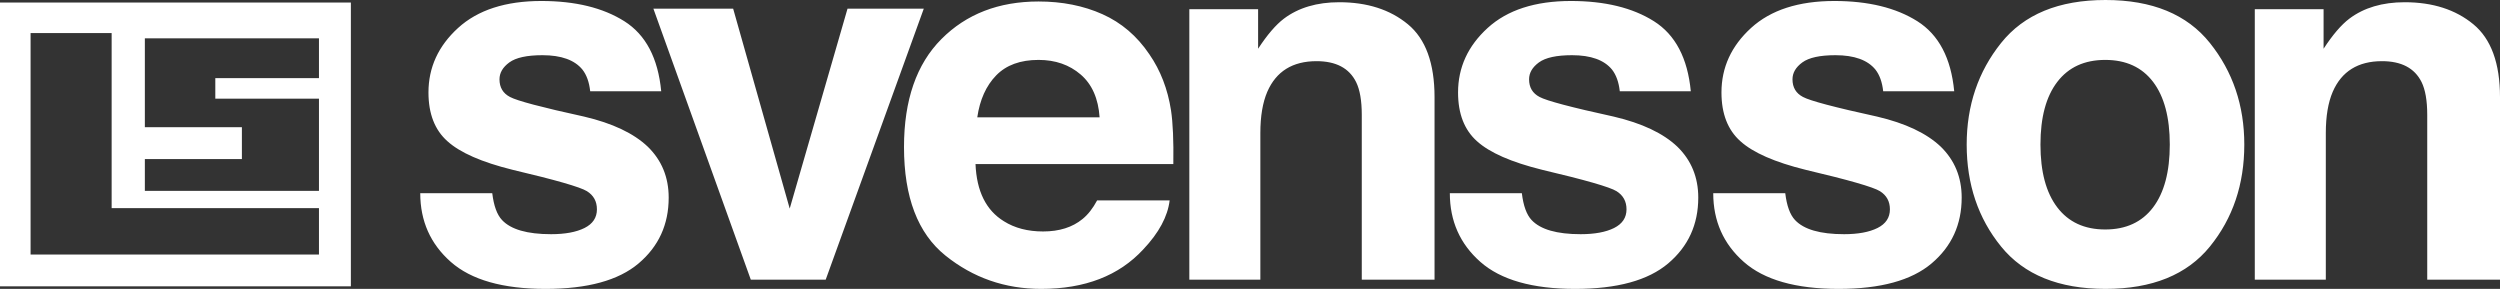 <svg width="225" height="26" viewBox="0 0 225 26" fill="none" xmlns="http://www.w3.org/2000/svg">
<rect x="0" y="0" width="225" height="26" fill="#333333" stroke="none"/>
<path d="M218.451 25.173V10.338C218.451 9.055 218.28 8.071 217.94 7.384C217.315 6.131 216.129 5.505 214.378 5.505C212.225 5.505 210.747 6.422 209.948 8.257C209.531 9.227 209.323 10.465 209.323 11.97V25.173H202.931V0.827H209.122V4.386C209.94 3.132 210.714 2.23 211.444 1.678C212.755 0.693 214.415 0.201 216.424 0.201C218.941 0.201 220.999 0.862 222.6 2.182C224.199 3.501 225 5.691 225 8.749V25.173H218.451ZM189.495 26C185.293 26 182.162 24.73 180.098 22.188C178.034 19.648 177.002 16.589 177.002 13.011C177.002 9.494 178.034 6.447 180.098 3.868C182.162 1.289 185.293 0 189.495 0C193.696 0 196.829 1.289 198.892 3.868C200.955 6.447 201.987 9.494 201.987 13.011C201.987 16.589 200.955 19.648 198.892 22.188C196.829 24.73 193.696 26 189.495 26ZM193.779 7.371C192.776 6.052 191.341 5.392 189.472 5.392C187.602 5.392 186.165 6.052 185.156 7.371C184.145 8.688 183.641 10.569 183.641 13.011C183.641 15.454 184.145 17.338 185.156 18.664C186.165 19.989 187.602 20.653 189.472 20.653C191.341 20.653 192.776 19.989 193.779 18.664C194.779 17.338 195.281 15.454 195.281 13.011C195.281 10.569 194.779 8.688 193.779 7.371ZM168.942 10.494C171.489 11.091 173.397 11.993 174.668 13.201C175.923 14.425 176.551 15.954 176.551 17.788C176.551 20.205 175.65 22.178 173.844 23.707C172.038 25.235 169.249 26 165.473 26C161.622 26 158.78 25.19 156.944 23.573C155.108 21.955 154.191 19.892 154.191 17.385H160.673C160.808 18.52 161.102 19.325 161.552 19.803C162.348 20.653 163.82 21.077 165.969 21.077C167.23 21.077 168.234 20.891 168.977 20.519C169.721 20.146 170.092 19.586 170.092 18.84C170.092 18.124 169.792 17.58 169.195 17.206C168.596 16.834 166.366 16.193 162.506 15.283C159.73 14.597 157.771 13.738 156.636 12.709C155.499 11.696 154.932 10.234 154.932 8.323C154.932 6.072 155.819 4.136 157.595 2.517C159.37 0.899 161.868 0.089 165.092 0.089C168.147 0.089 170.638 0.697 172.564 1.912C174.489 3.129 175.594 5.229 175.879 8.212H169.487C169.397 7.392 169.165 6.743 168.79 6.265C168.085 5.401 166.886 4.968 165.192 4.968C163.797 4.968 162.804 5.184 162.212 5.616C161.619 6.049 161.324 6.557 161.324 7.138C161.324 7.869 161.638 8.398 162.268 8.726C162.897 9.069 165.122 9.66 168.942 10.494ZM145.235 10.494C147.782 11.091 149.689 11.993 150.961 13.201C152.216 14.425 152.844 15.954 152.844 17.788C152.844 20.205 151.942 22.178 150.137 23.707C148.331 25.235 145.542 26 141.766 26C137.915 26 135.073 25.19 133.237 23.573C131.401 21.955 130.485 19.892 130.485 17.385H136.966C137.101 18.52 137.395 19.325 137.845 19.803C138.641 20.653 140.113 21.077 142.261 21.077C143.523 21.077 144.527 20.891 145.27 20.519C146.013 20.146 146.386 19.586 146.386 18.84C146.386 18.124 146.085 17.58 145.488 17.206C144.888 16.834 142.658 16.193 138.799 15.283C136.023 14.597 134.064 13.738 132.929 12.709C131.792 11.696 131.225 10.234 131.225 8.323C131.225 6.072 132.112 4.136 133.888 2.517C135.663 0.899 138.161 0.089 141.384 0.089C144.44 0.089 146.931 0.697 148.857 1.912C150.782 3.129 151.887 5.229 152.172 8.212H145.78C145.69 7.392 145.457 6.743 145.083 6.265C144.378 5.401 143.179 4.968 141.485 4.968C140.09 4.968 139.097 5.184 138.505 5.616C137.912 6.049 137.617 6.557 137.617 7.138C137.617 7.869 137.931 8.398 138.561 8.726C139.19 9.069 141.414 9.66 145.235 10.494ZM122.56 10.338C122.56 9.055 122.389 8.071 122.048 7.384C121.425 6.131 120.238 5.505 118.487 5.505C116.334 5.505 114.857 6.422 114.057 8.257C113.64 9.227 113.432 10.465 113.432 11.97V25.173H107.04V0.827H113.23V4.386C114.05 3.132 114.824 2.23 115.553 1.678C116.863 0.693 118.524 0.201 120.534 0.201C123.05 0.201 125.108 0.862 126.708 2.182C128.308 3.501 129.109 5.691 129.109 8.749V25.173H122.56V10.338ZM87.796 14.767C87.896 17.215 88.748 18.93 90.353 19.914C91.329 20.527 92.503 20.832 93.877 20.832C95.333 20.832 96.517 20.459 97.425 19.713C97.923 19.309 98.361 18.751 98.741 18.035H105.268C105.094 19.482 104.306 20.951 102.897 22.442C100.707 24.815 97.642 26 93.701 26C90.447 26 87.577 25 85.089 23C82.602 20.999 81.36 17.743 81.36 13.235C81.36 9.01 82.482 5.77 84.728 3.516C86.972 1.261 89.886 0.134 93.469 0.134C95.597 0.134 97.513 0.515 99.218 1.277C100.924 2.039 102.333 3.242 103.442 4.885C104.444 6.334 105.093 8.014 105.391 9.928C105.561 11.048 105.632 12.662 105.6 14.767H87.796ZM97.262 6.707C96.243 5.831 94.981 5.392 93.471 5.392C91.83 5.392 90.559 5.857 89.656 6.786C88.752 7.716 88.186 8.973 87.954 10.562H98.965C98.849 8.869 98.281 7.584 97.262 6.707ZM67.573 25.173L58.806 0.782H65.984L71.074 18.772L76.276 0.782H83.14L74.312 25.173H67.573ZM53.117 8.212C53.028 7.392 52.796 6.743 52.42 6.265C51.715 5.401 50.516 4.968 48.822 4.968C47.429 4.968 46.434 5.184 45.842 5.616C45.25 6.049 44.954 6.557 44.954 7.138C44.954 7.869 45.269 8.398 45.898 8.726C46.529 9.069 48.753 9.66 52.572 10.494C55.119 11.091 57.026 11.993 58.298 13.201C59.554 14.425 60.182 15.954 60.182 17.788C60.182 20.205 59.279 22.178 57.474 23.707C55.669 25.235 52.879 26 49.102 26C45.253 26 42.41 25.19 40.575 23.573C38.739 21.955 37.822 19.892 37.822 17.385H44.303C44.439 18.52 44.731 19.325 45.183 19.803C45.978 20.653 47.45 21.077 49.6 21.077C50.861 21.077 51.864 20.891 52.608 20.519C53.352 20.146 53.723 19.586 53.723 18.84C53.723 18.124 53.423 17.58 52.824 17.206C52.225 16.834 49.995 16.193 46.137 15.283C43.36 14.597 41.402 13.738 40.267 12.709C39.129 11.696 38.562 10.234 38.562 8.323C38.562 6.072 39.449 4.136 41.226 2.517C43.002 0.899 45.5 0.089 48.721 0.089C51.777 0.089 54.268 0.697 56.194 1.912C58.118 3.129 59.225 5.229 59.509 8.212H53.117ZM0 0.231H31.578V25.769H0V0.231ZM28.707 11.449V8.883H19.378V7.033H28.707V3.452H13.037V6.317V7.033V11.449H18.779H19.378H21.77V14.313H13.037V17.177H21.77H28.707V11.449ZM2.752 22.906H10.048H28.707V18.729H10.048V2.976H2.752V22.906Z" fill="white"/>
</svg>
